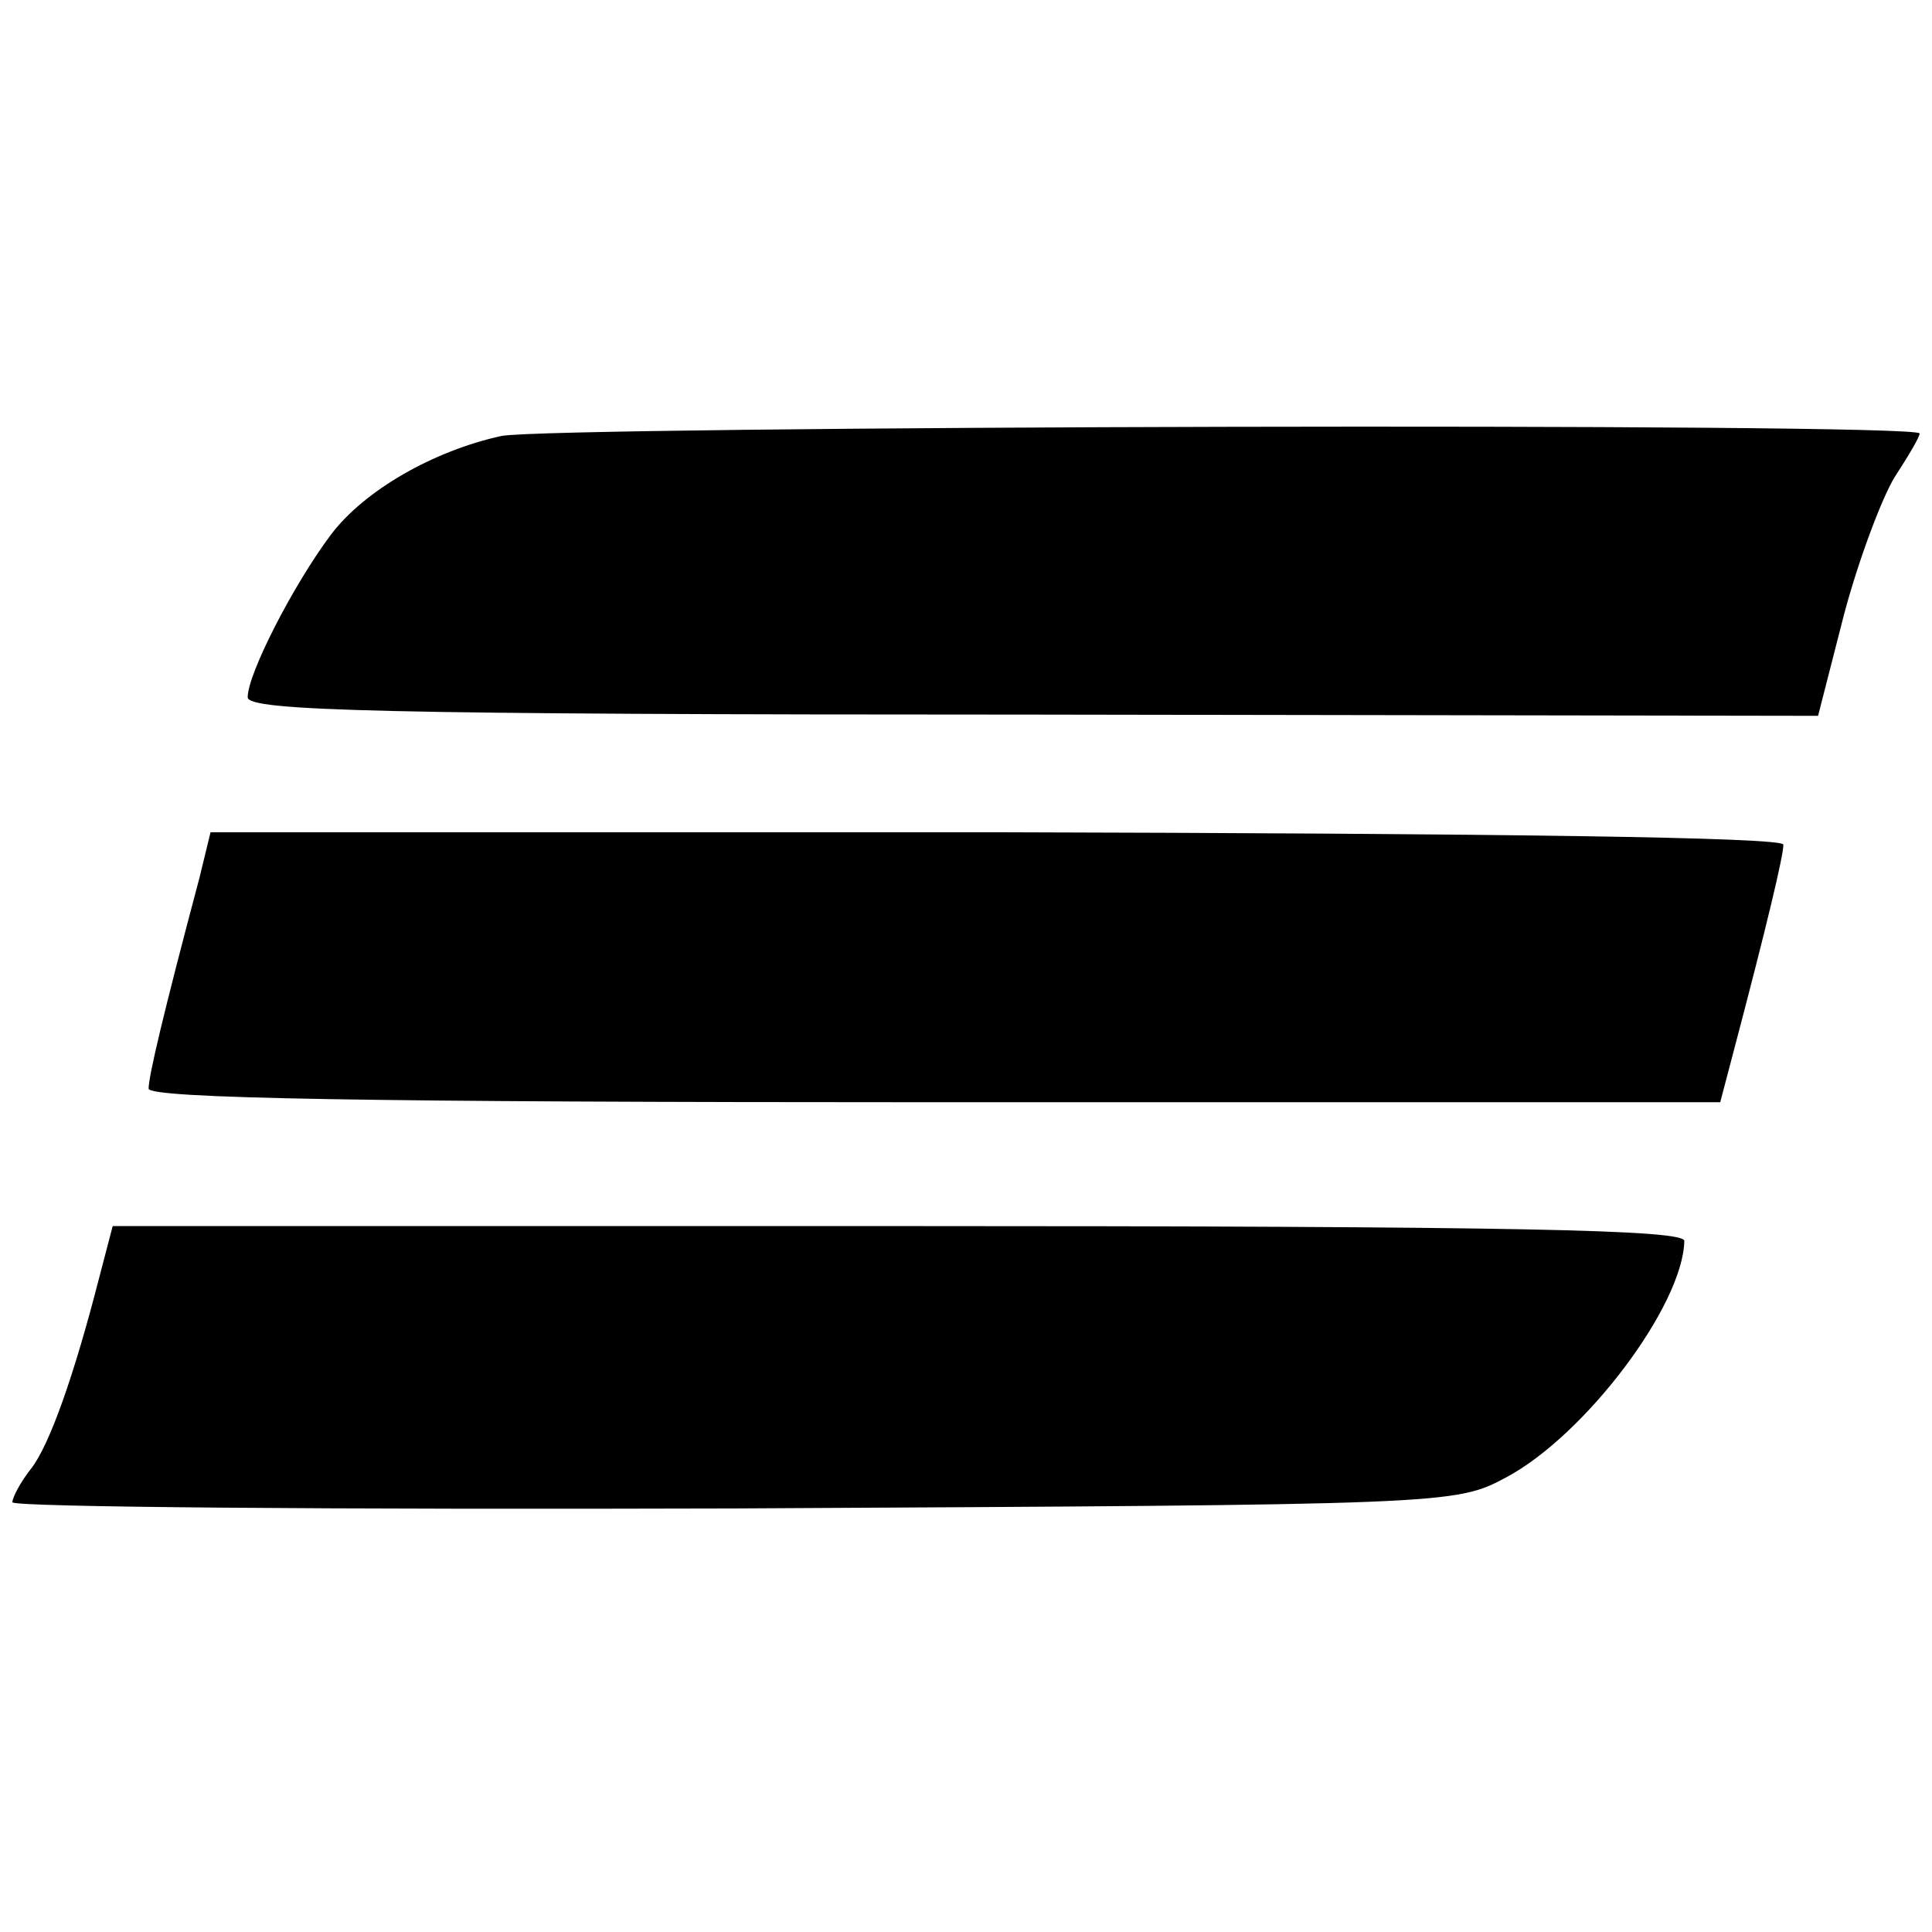 <?xml version="1.0" standalone="no"?>
<!DOCTYPE svg PUBLIC "-//W3C//DTD SVG 20010904//EN"
 "http://www.w3.org/TR/2001/REC-SVG-20010904/DTD/svg10.dtd">
<svg version="1.0" xmlns="http://www.w3.org/2000/svg"
 width="156pt" height="156pt" viewBox="0 0 156 156"
 preserveAspectRatio="xMidYMid meet">
<g transform="translate(0,156) scale(0.1,-0.1)"
fill="#000000" stroke="none">
<path d="M405 1208 c-55 -12 -111 -44 -138 -80 -30 -40 -67 -112 -67 -131 0
-11 104 -14 634 -14 l634 -1 21 82 c12 45 31 95 41 111 11 17 20 32 20 35 0 9
-1104 6 -1145 -2z"/>
<path d="M161 851 c-29 -109 -41 -160 -41 -170 0 -8 178 -11 635 -11 l634 0
10 38 c28 106 41 161 41 170 0 6 -230 9 -635 10 l-635 0 -9 -37z"/>
<path d="M80 528 c-20 -78 -40 -135 -55 -154 -8 -10 -15 -23 -15 -27 0 -4 262
-6 583 -5 577 3 582 3 623 25 64 34 143 139 144 191 0 9 -133 12 -635 12
l-634 0 -11 -42z"/>
</g>
</svg>
